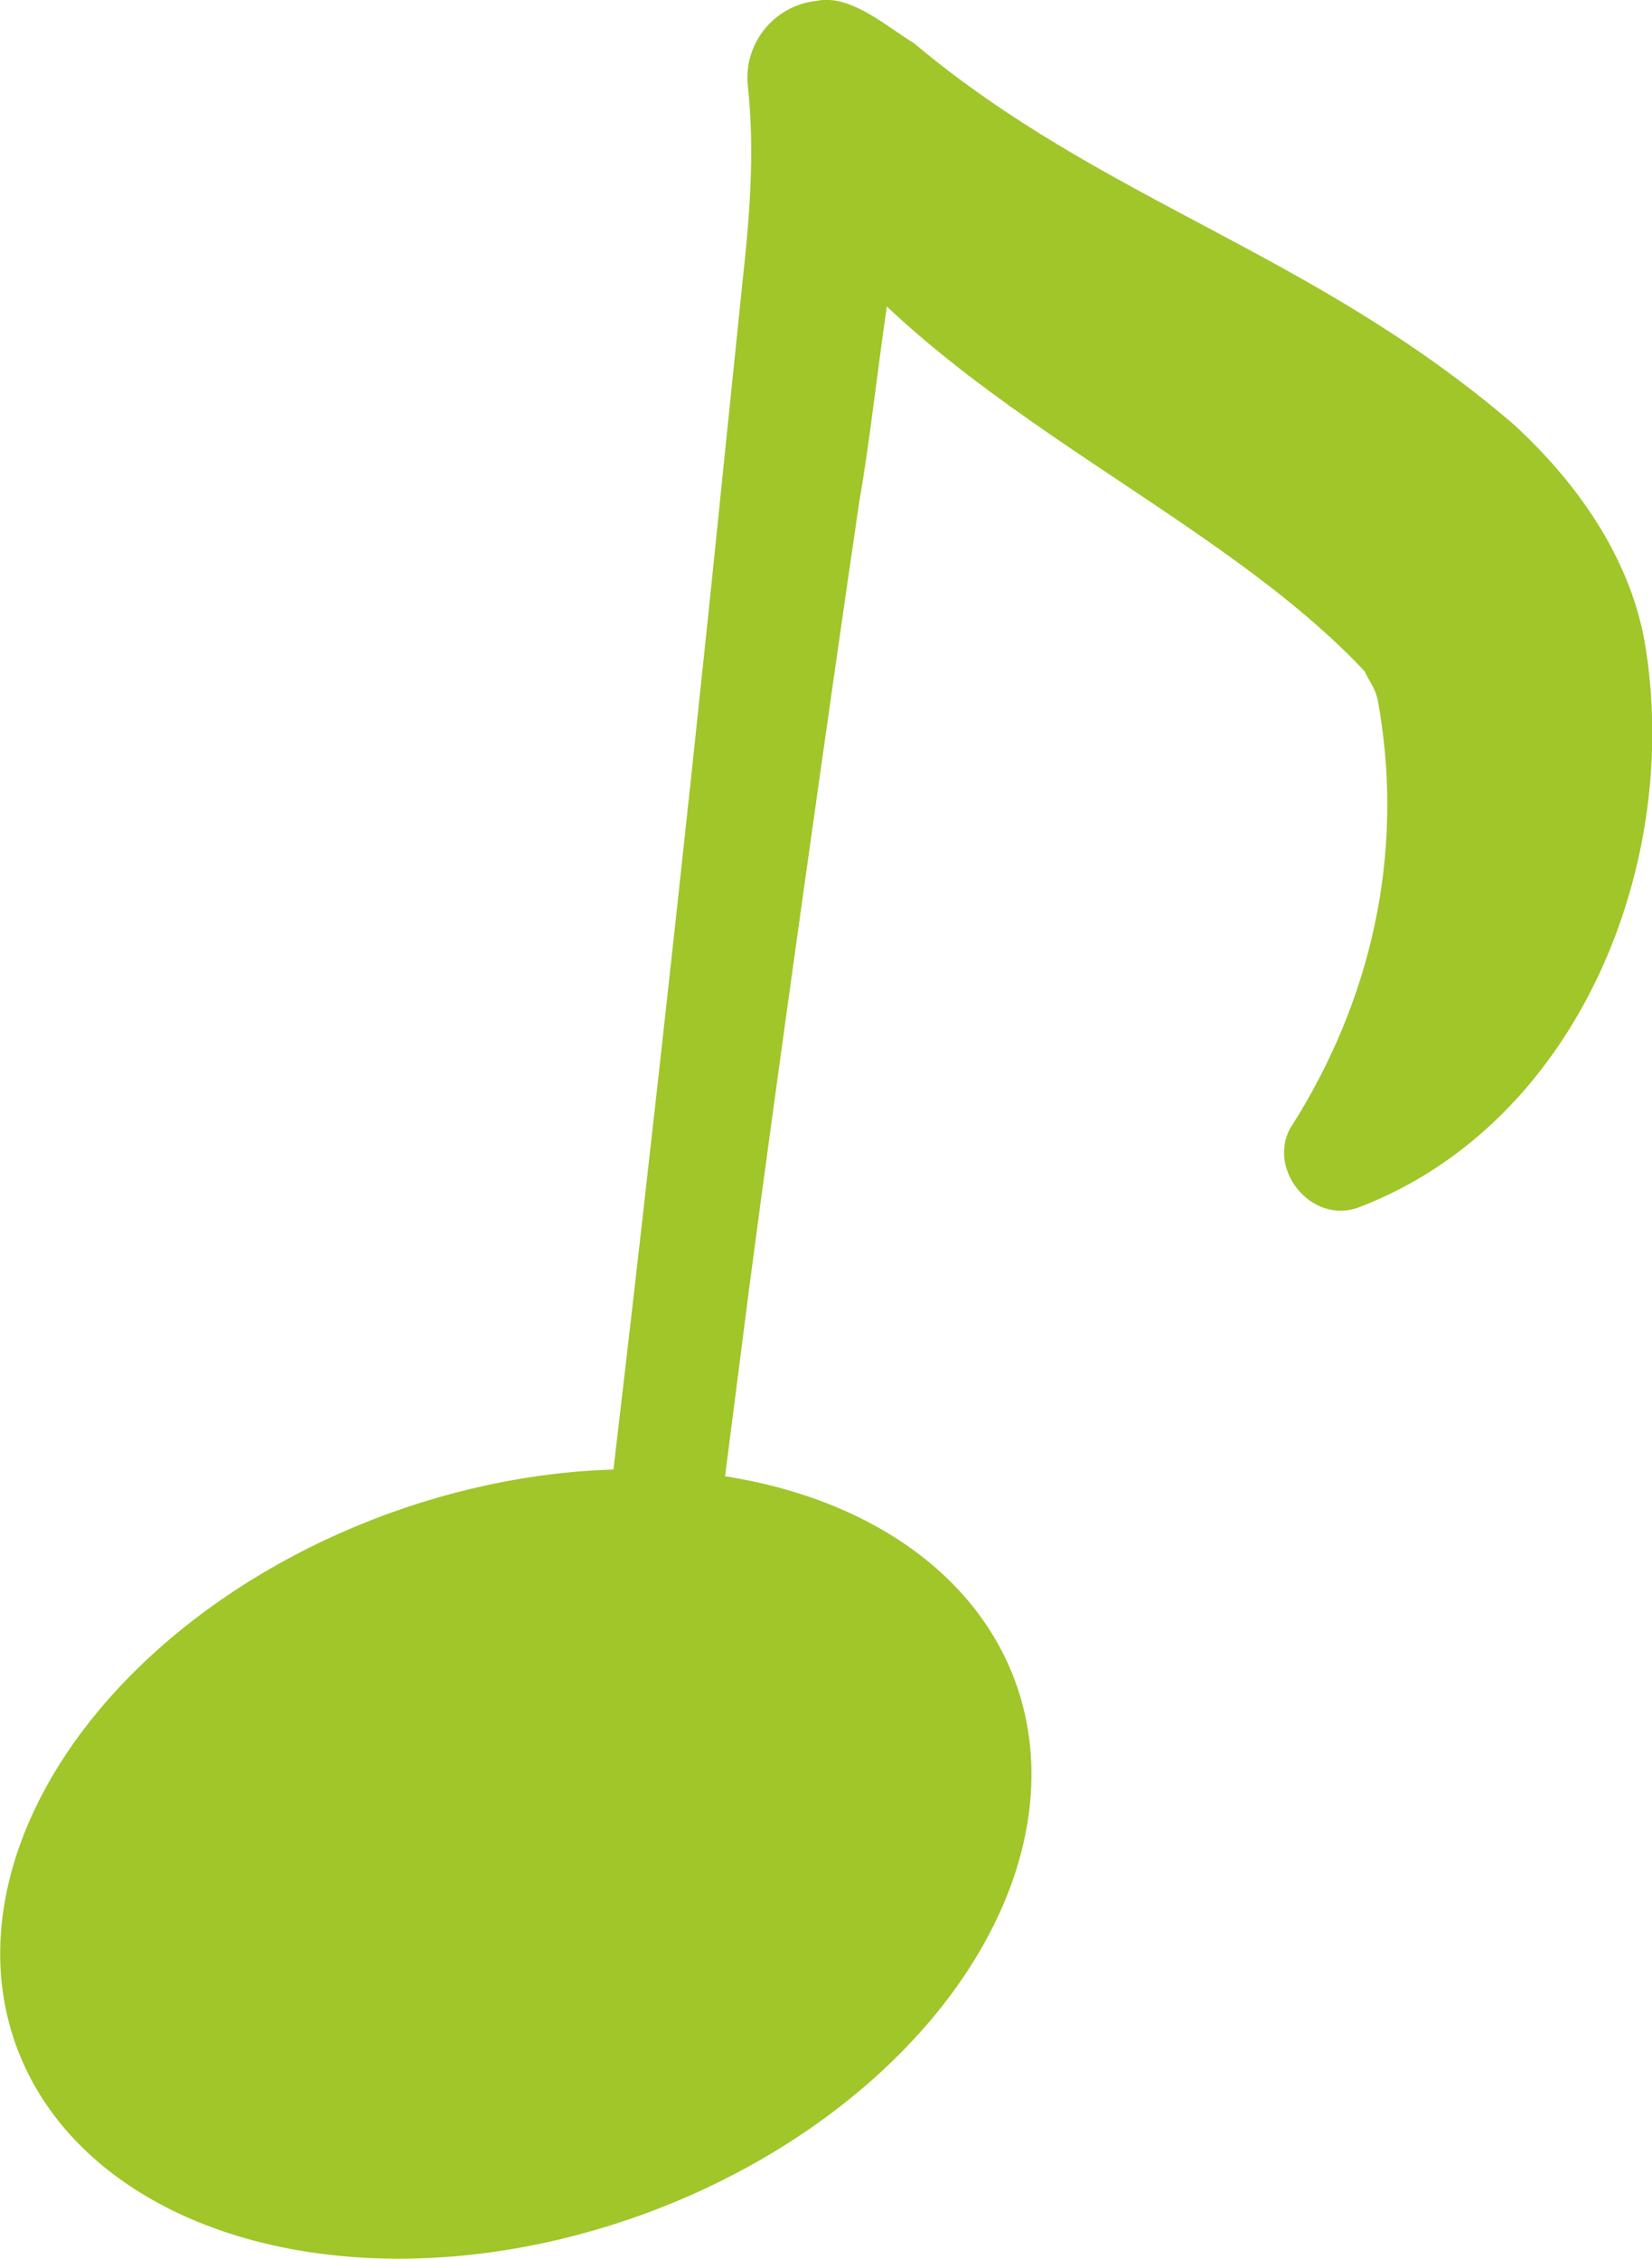 <?xml version="1.0" encoding="UTF-8"?>
<svg id="_レイヤー_2" data-name="レイヤー 2" xmlns="http://www.w3.org/2000/svg" viewBox="0 0 36.6 50.05">
  <defs>
    <style>
      .cls-1 {
        fill: #a0c62a;
        stroke-width: 0px;
      }
    </style>
  </defs>
  <g id="_レイヤー_2-2" data-name=" レイヤー 2">
    <g>
      <ellipse class="cls-1" cx="11.43" cy="41.3" rx="11.78" ry="8.26" transform="translate(-13.45 6.41) rotate(-20.02)"/>
      <path class="cls-1" d="m13.06,36.96c.96-7.78,2.14-18.44,2.93-26.24,0,0,.45-4.38.45-4.38.16-1.46.29-2.92.13-4.42-.11-.94.57-1.8,1.52-1.9.76-.16,1.56.58,2.15.93,4.2,3.53,8.8,4.6,13.28,8.44,1.39,1.27,2.56,2.91,2.91,4.79.86,4.92-1.46,10.71-6.32,12.57-1.07.41-2.1-.9-1.47-1.84,0,0,.12-.19.12-.19,1.75-2.88,2.34-6.09,1.76-9.23-.06-.25-.18-.39-.29-.62-3.69-3.93-10.38-6.18-13.26-11.46,0,0,3.66-.98,3.66-.98-.92,2.43-1.14,6.11-1.59,8.67-.64,4.34-1.87,13.08-2.44,17.43,0,0-1.12,8.73-1.12,8.73-.22,1.56-2.58,1.3-2.42-.3h0Z"/>
    </g>
  </g>
</svg>